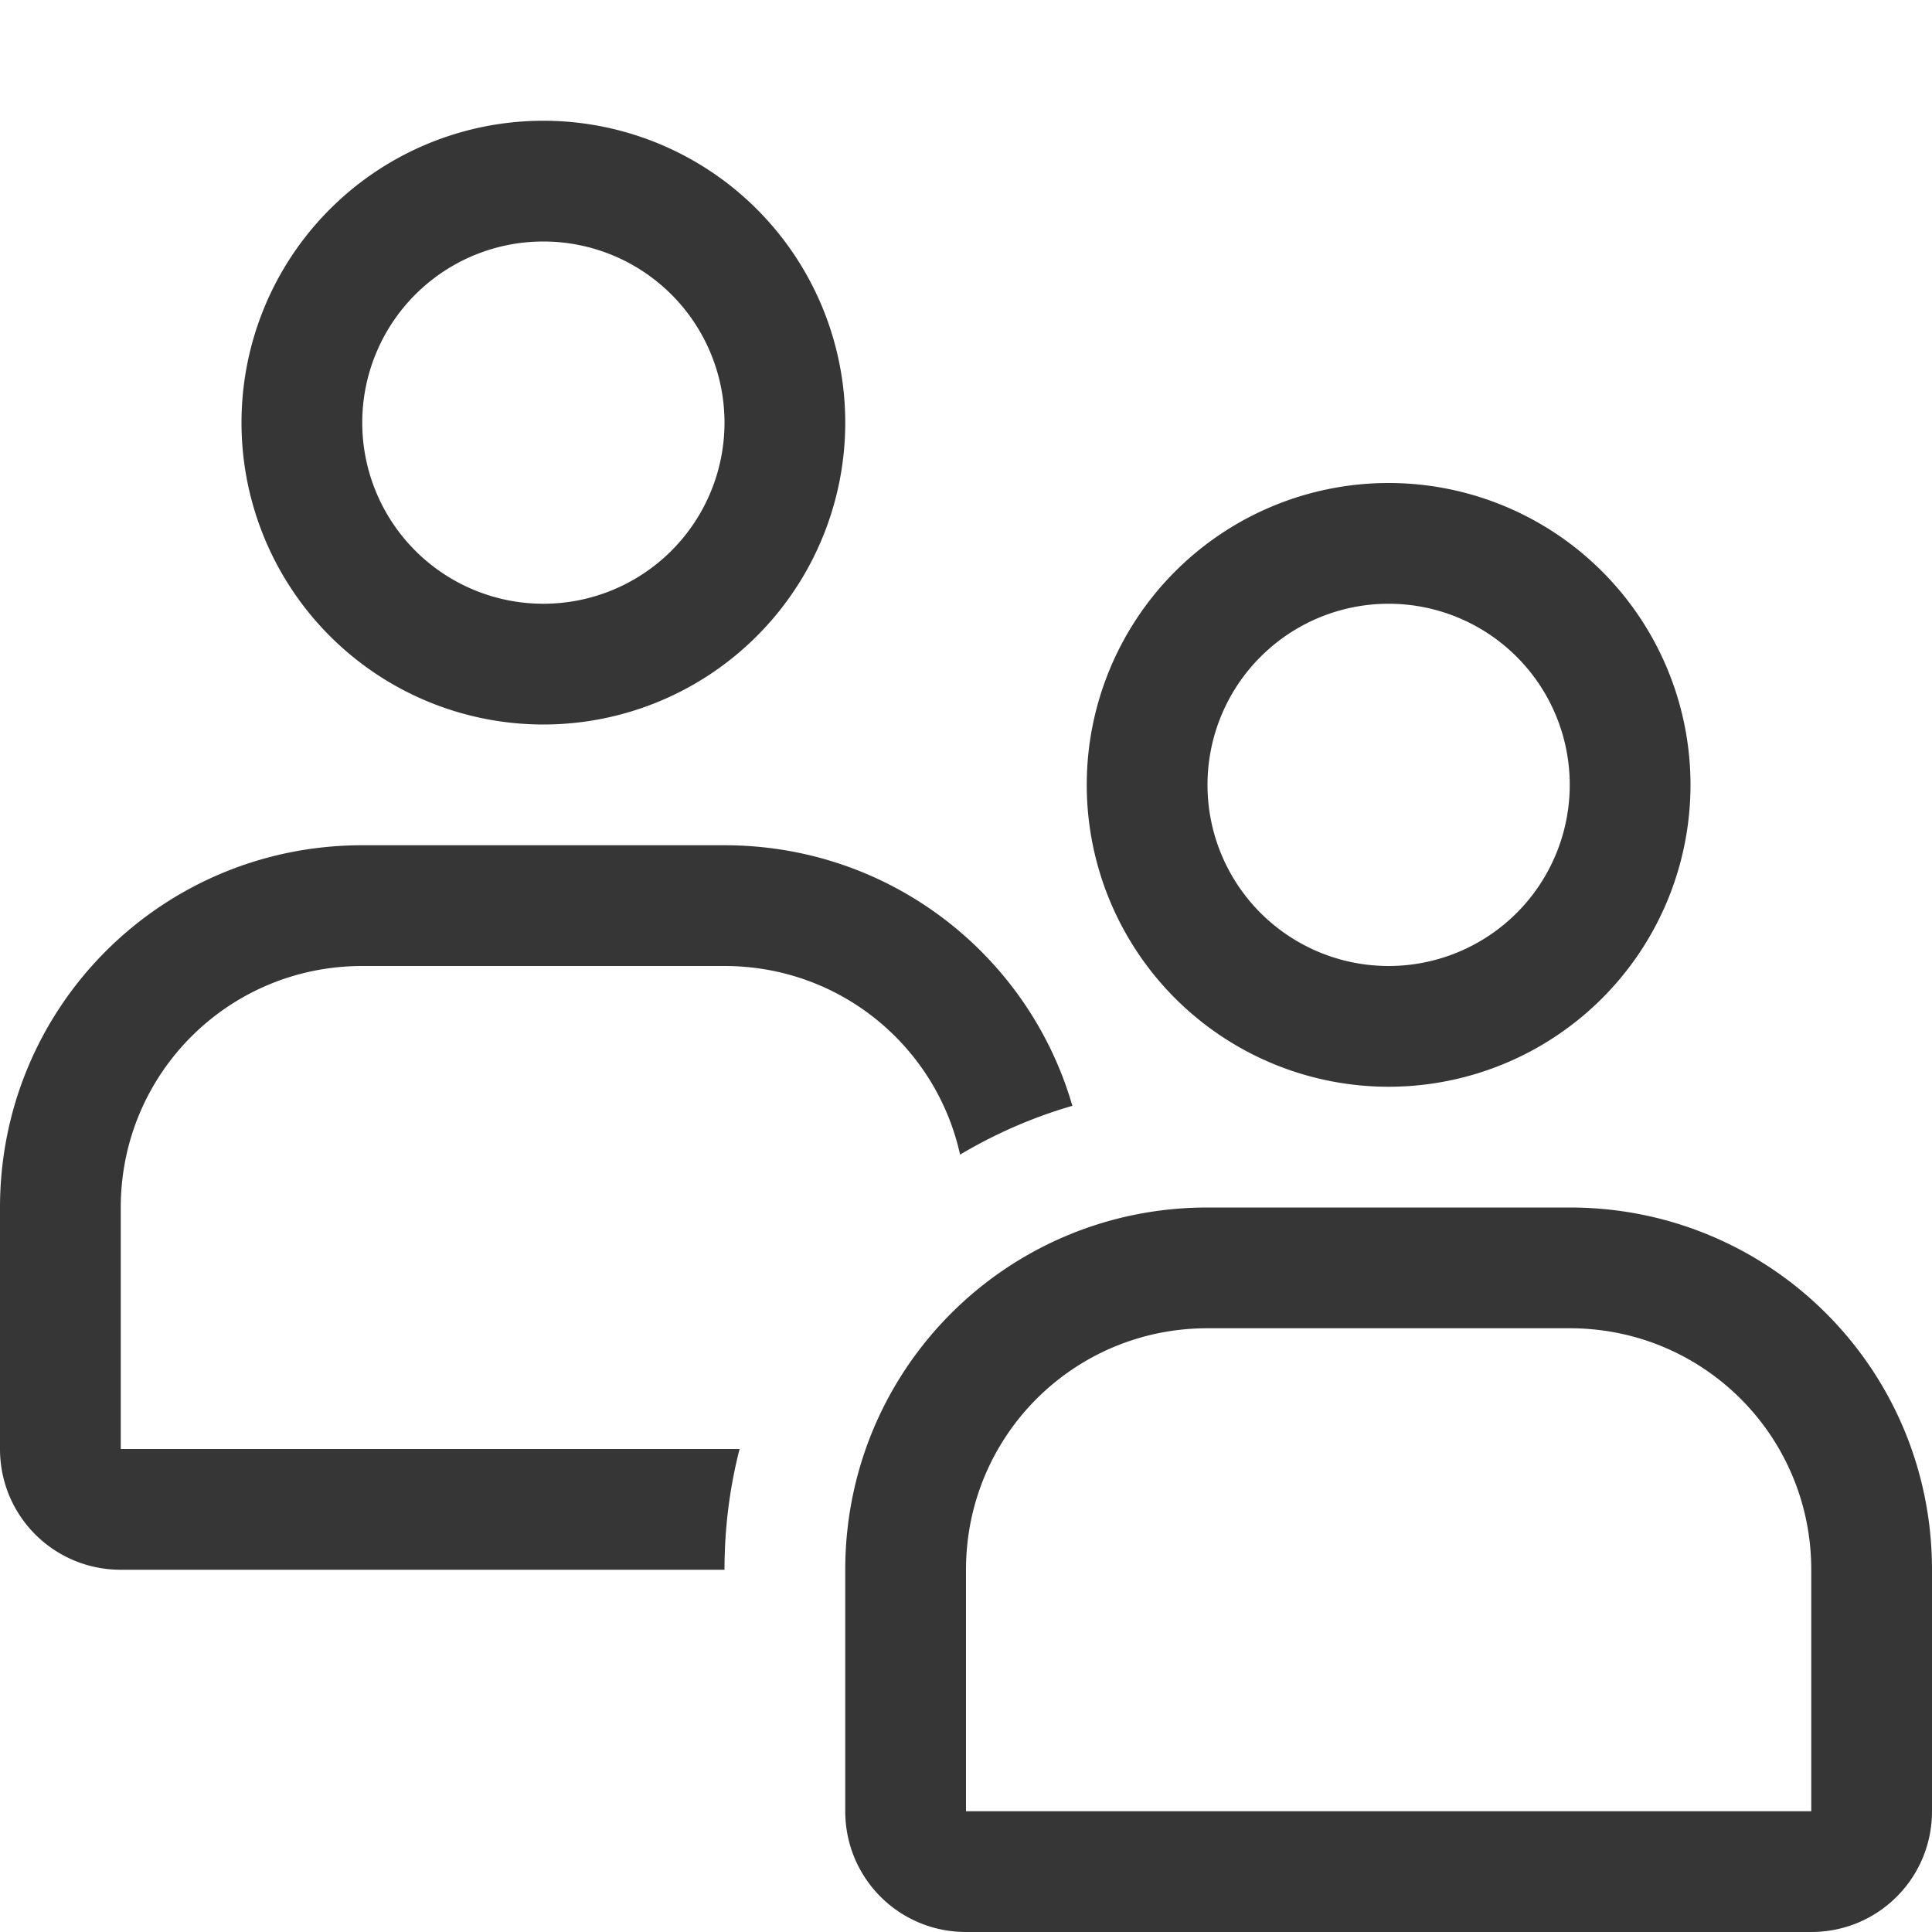 <svg width="16" height="16" version="1.1" xmlns="http://www.w3.org/2000/svg">
 <title>Gnome Symbolic Icon Theme</title>
 <path d="m4.5 1a2.5 2.5 0 0 0-2.5 2.5 2.5 2.5 0 0 0 2.5 2.5 2.5 2.5 0 0 0 2.5-2.5 2.5 2.5 0 0 0-2.5-2.5zm0 1a1.5 1.5 0 0 1 1.5 1.5 1.5 1.5 0 0 1-1.5 1.5 1.5 1.5 0 0 1-1.5-1.5 1.5 1.5 0 0 1 1.5-1.5zm7 2a2.5 2.5 0 0 0-2.5 2.5 2.5 2.5 0 0 0 2.5 2.5 2.5 2.5 0 0 0 2.5-2.5 2.5 2.5 0 0 0-2.5-2.5zm0 1a1.5 1.5 0 0 1 1.5 1.5 1.5 1.5 0 0 1-1.5 1.5 1.5 1.5 0 0 1-1.5-1.5 1.5 1.5 0 0 1 1.5-1.5zm-8.5 2c-1.662 0-3 1.338-3 3v2c0 0.554 0.446 1 1 1h5c0-0.346 0.043-0.681 0.125-1h-5.125v-2c0-1.108 0.892-2 2-2h3c0.958 0 1.753 0.666 1.951 1.562 0.288-0.171 0.6-0.309 0.93-0.404-0.362-1.25-1.511-2.158-2.881-2.158h-3zm7 3c-1.662 0-3 1.338-3 3v2c0 0.554 0.446 1 1 1h7c0.554 0 1-0.446 1-1v-2c0-1.662-1.338-3-3-3zm0 1h3c1.108 0 2 0.892 2 2v2h-7v-2c0-1.108 0.892-2 2-2z" fill="#363636"/>
</svg>
